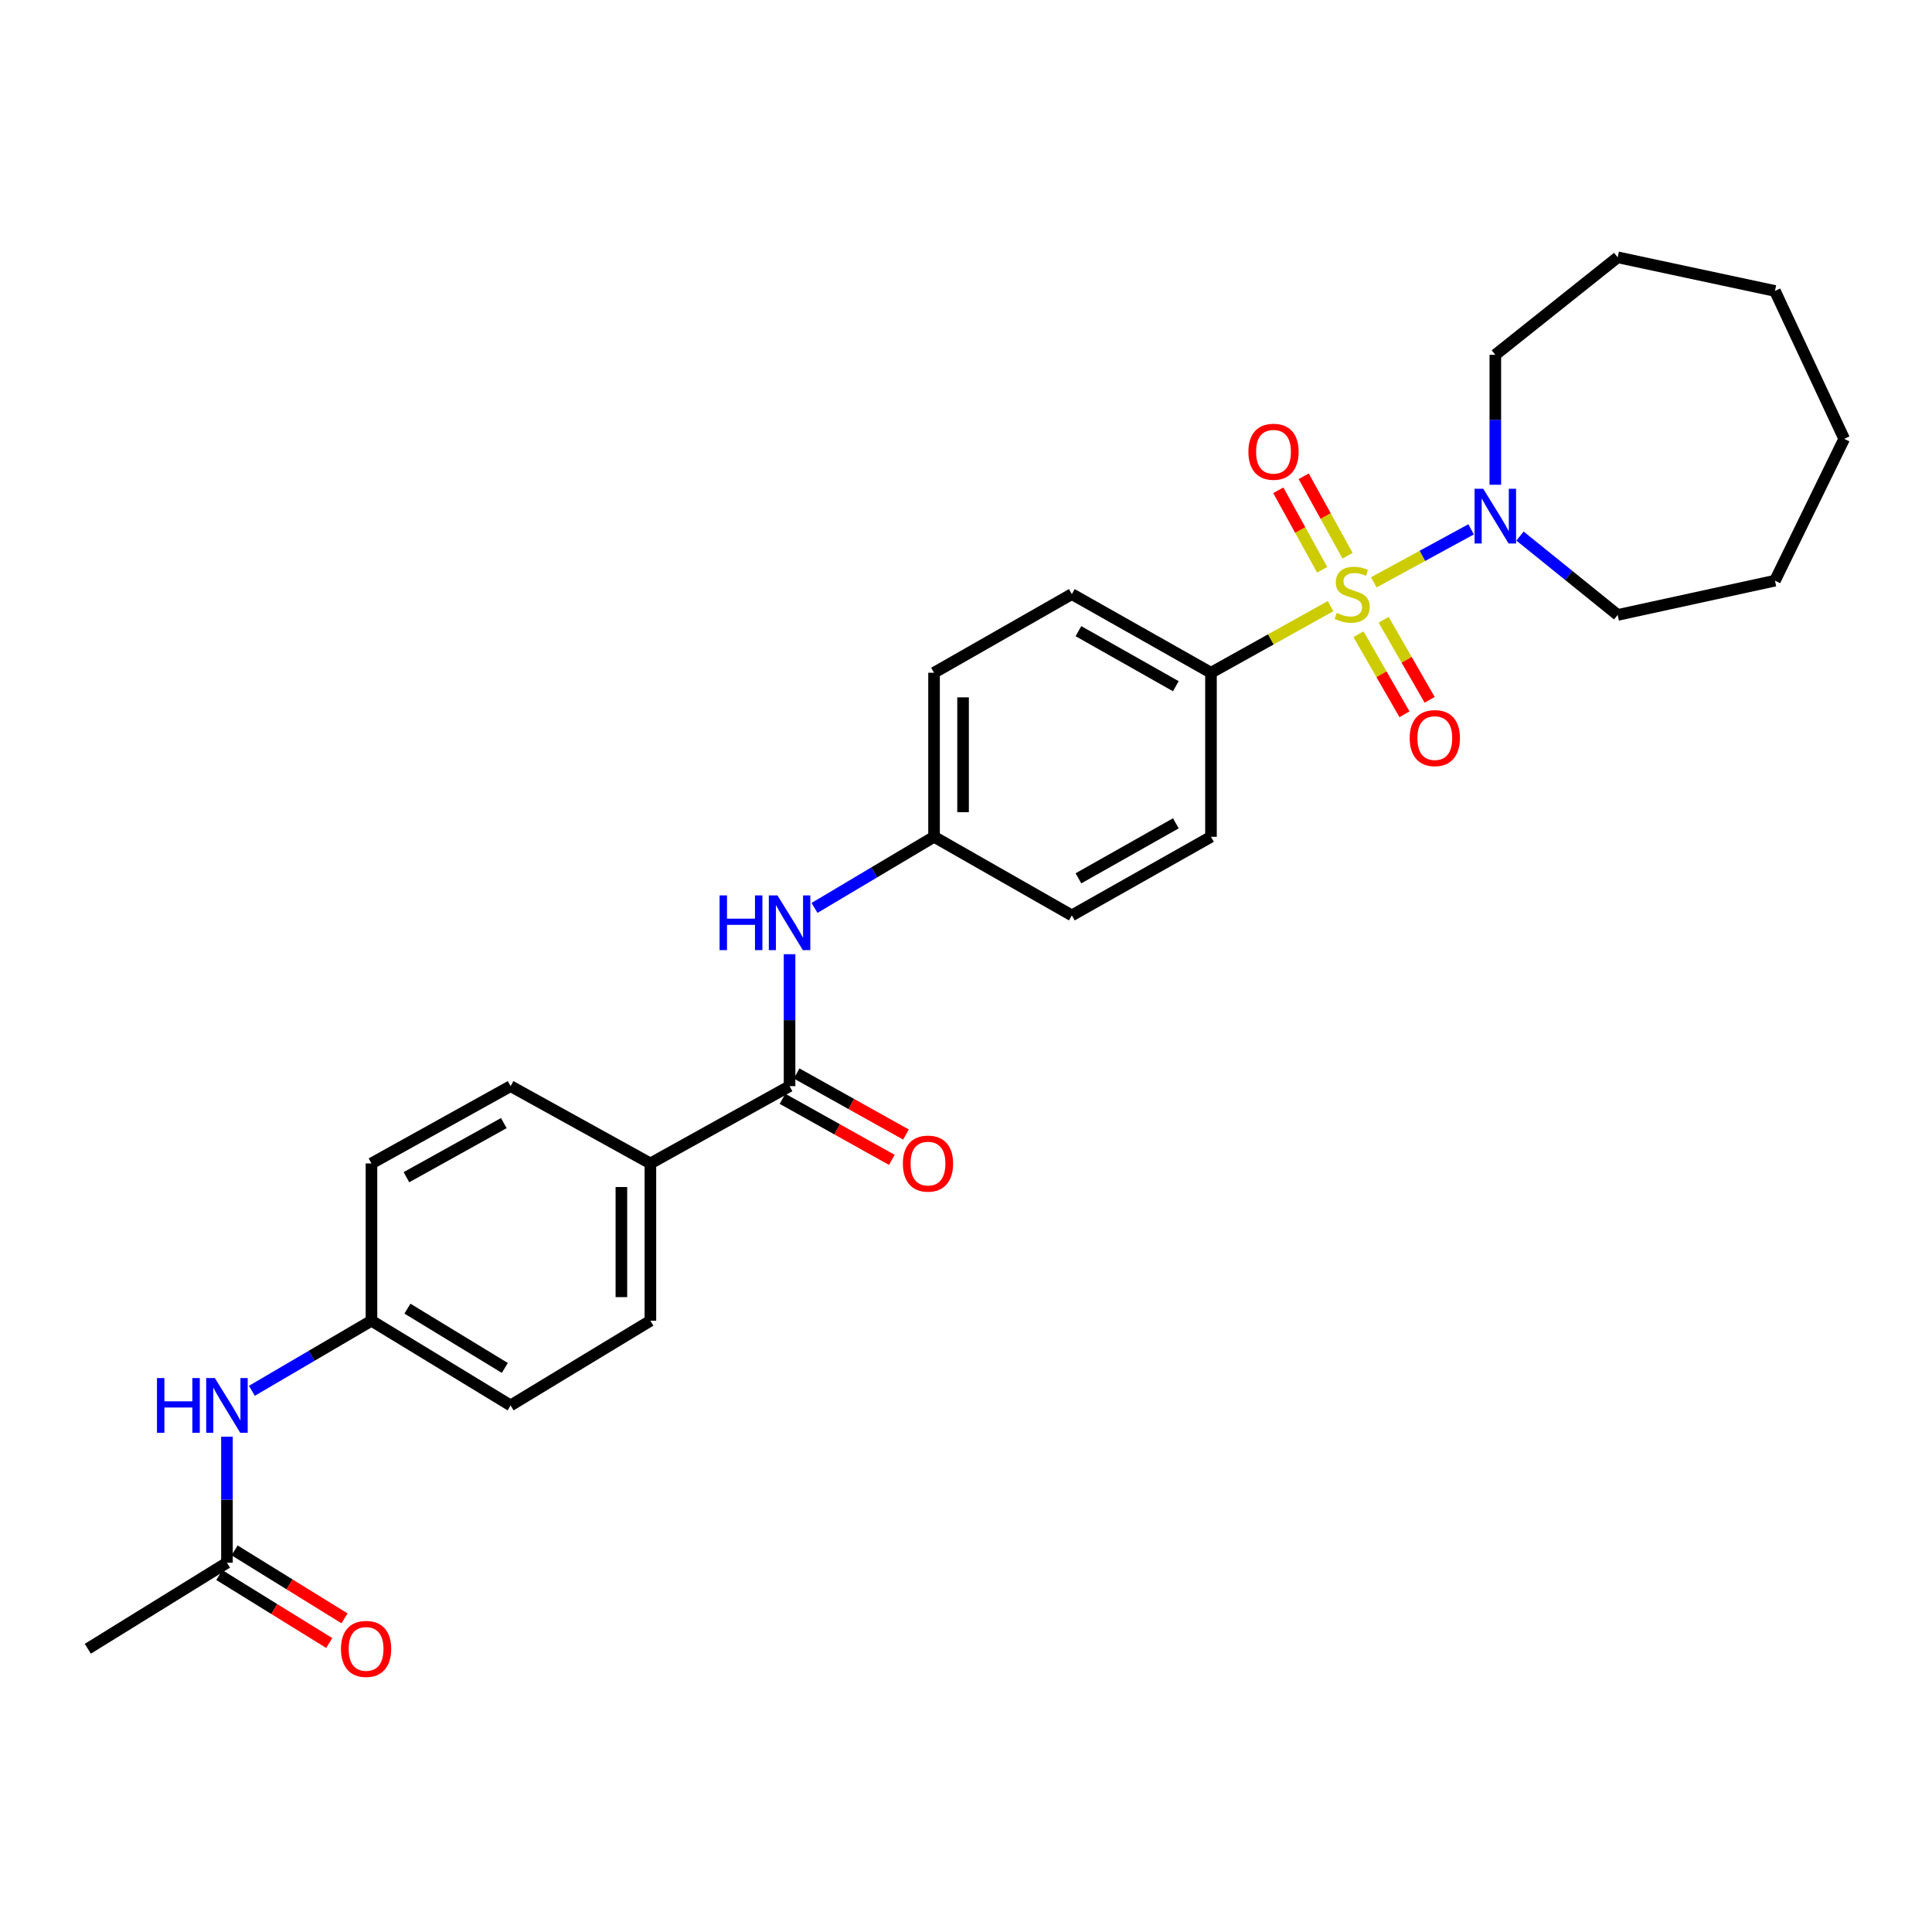 <?xml version='1.0' encoding='iso-8859-1'?>
<svg version='1.1' baseProfile='full'
              xmlns='http://www.w3.org/2000/svg'
                      xmlns:rdkit='http://www.rdkit.org/xml'
                      xmlns:xlink='http://www.w3.org/1999/xlink'
                  xml:space='preserve'
width='1000px' height='1000px' viewBox='0 0 1000 1000'>
<!-- END OF HEADER -->
<rect style='opacity:1.0;fill:#FFFFFF;stroke:none' width='1000' height='1000' x='0' y='0'> </rect>
<path class='bond-0' d='M 711.065,301.415 L 736.256,287.698' style='fill:none;fill-rule:evenodd;stroke:#CCCC00;stroke-width:6px;stroke-linecap:butt;stroke-linejoin:miter;stroke-opacity:1' />
<path class='bond-0' d='M 736.256,287.698 L 761.446,273.981' style='fill:none;fill-rule:evenodd;stroke:#0000FF;stroke-width:6px;stroke-linecap:butt;stroke-linejoin:miter;stroke-opacity:1' />
<path class='bond-2' d='M 688.705,313.73 L 657.753,330.969' style='fill:none;fill-rule:evenodd;stroke:#CCCC00;stroke-width:6px;stroke-linecap:butt;stroke-linejoin:miter;stroke-opacity:1' />
<path class='bond-2' d='M 657.753,330.969 L 626.801,348.209' style='fill:none;fill-rule:evenodd;stroke:#000000;stroke-width:6px;stroke-linecap:butt;stroke-linejoin:miter;stroke-opacity:1' />
<path class='bond-4' d='M 703.149,328.276 L 715.056,348.996' style='fill:none;fill-rule:evenodd;stroke:#CCCC00;stroke-width:6px;stroke-linecap:butt;stroke-linejoin:miter;stroke-opacity:1' />
<path class='bond-4' d='M 715.056,348.996 L 726.963,369.717' style='fill:none;fill-rule:evenodd;stroke:#FF0000;stroke-width:6px;stroke-linecap:butt;stroke-linejoin:miter;stroke-opacity:1' />
<path class='bond-4' d='M 716.171,320.793 L 728.078,341.513' style='fill:none;fill-rule:evenodd;stroke:#CCCC00;stroke-width:6px;stroke-linecap:butt;stroke-linejoin:miter;stroke-opacity:1' />
<path class='bond-4' d='M 728.078,341.513 L 739.985,362.234' style='fill:none;fill-rule:evenodd;stroke:#FF0000;stroke-width:6px;stroke-linecap:butt;stroke-linejoin:miter;stroke-opacity:1' />
<path class='bond-5' d='M 697.496,287.653 L 686.145,267.084' style='fill:none;fill-rule:evenodd;stroke:#CCCC00;stroke-width:6px;stroke-linecap:butt;stroke-linejoin:miter;stroke-opacity:1' />
<path class='bond-5' d='M 686.145,267.084 L 674.793,246.515' style='fill:none;fill-rule:evenodd;stroke:#FF0000;stroke-width:6px;stroke-linecap:butt;stroke-linejoin:miter;stroke-opacity:1' />
<path class='bond-5' d='M 684.346,294.91 L 672.995,274.341' style='fill:none;fill-rule:evenodd;stroke:#CCCC00;stroke-width:6px;stroke-linecap:butt;stroke-linejoin:miter;stroke-opacity:1' />
<path class='bond-5' d='M 672.995,274.341 L 661.644,253.772' style='fill:none;fill-rule:evenodd;stroke:#FF0000;stroke-width:6px;stroke-linecap:butt;stroke-linejoin:miter;stroke-opacity:1' />
<path class='bond-21' d='M 786.752,277.471 L 812.029,297.88' style='fill:none;fill-rule:evenodd;stroke:#0000FF;stroke-width:6px;stroke-linecap:butt;stroke-linejoin:miter;stroke-opacity:1' />
<path class='bond-21' d='M 812.029,297.88 L 837.307,318.288' style='fill:none;fill-rule:evenodd;stroke:#000000;stroke-width:6px;stroke-linecap:butt;stroke-linejoin:miter;stroke-opacity:1' />
<path class='bond-22' d='M 773.977,250.91 L 773.977,217.285' style='fill:none;fill-rule:evenodd;stroke:#0000FF;stroke-width:6px;stroke-linecap:butt;stroke-linejoin:miter;stroke-opacity:1' />
<path class='bond-22' d='M 773.977,217.285 L 773.977,183.661' style='fill:none;fill-rule:evenodd;stroke:#000000;stroke-width:6px;stroke-linecap:butt;stroke-linejoin:miter;stroke-opacity:1' />
<path class='bond-1' d='M 408.677,562.186 L 408.677,528.041' style='fill:none;fill-rule:evenodd;stroke:#000000;stroke-width:6px;stroke-linecap:butt;stroke-linejoin:miter;stroke-opacity:1' />
<path class='bond-1' d='M 408.677,528.041 L 408.677,493.895' style='fill:none;fill-rule:evenodd;stroke:#0000FF;stroke-width:6px;stroke-linecap:butt;stroke-linejoin:miter;stroke-opacity:1' />
<path class='bond-6' d='M 408.677,562.186 L 336.645,602.194' style='fill:none;fill-rule:evenodd;stroke:#000000;stroke-width:6px;stroke-linecap:butt;stroke-linejoin:miter;stroke-opacity:1' />
<path class='bond-9' d='M 405.016,568.742 L 433.314,584.544' style='fill:none;fill-rule:evenodd;stroke:#000000;stroke-width:6px;stroke-linecap:butt;stroke-linejoin:miter;stroke-opacity:1' />
<path class='bond-9' d='M 433.314,584.544 L 461.613,600.346' style='fill:none;fill-rule:evenodd;stroke:#FF0000;stroke-width:6px;stroke-linecap:butt;stroke-linejoin:miter;stroke-opacity:1' />
<path class='bond-9' d='M 412.338,555.629 L 440.637,571.431' style='fill:none;fill-rule:evenodd;stroke:#000000;stroke-width:6px;stroke-linecap:butt;stroke-linejoin:miter;stroke-opacity:1' />
<path class='bond-9' d='M 440.637,571.431 L 468.935,587.233' style='fill:none;fill-rule:evenodd;stroke:#FF0000;stroke-width:6px;stroke-linecap:butt;stroke-linejoin:miter;stroke-opacity:1' />
<path class='bond-11' d='M 626.801,348.209 L 554.785,307.508' style='fill:none;fill-rule:evenodd;stroke:#000000;stroke-width:6px;stroke-linecap:butt;stroke-linejoin:miter;stroke-opacity:1' />
<path class='bond-11' d='M 608.609,355.179 L 558.198,326.688' style='fill:none;fill-rule:evenodd;stroke:#000000;stroke-width:6px;stroke-linecap:butt;stroke-linejoin:miter;stroke-opacity:1' />
<path class='bond-12' d='M 626.801,348.209 L 626.801,433.124' style='fill:none;fill-rule:evenodd;stroke:#000000;stroke-width:6px;stroke-linecap:butt;stroke-linejoin:miter;stroke-opacity:1' />
<path class='bond-3' d='M 421.593,469.936 L 452.528,451.53' style='fill:none;fill-rule:evenodd;stroke:#0000FF;stroke-width:6px;stroke-linecap:butt;stroke-linejoin:miter;stroke-opacity:1' />
<path class='bond-3' d='M 452.528,451.53 L 483.463,433.124' style='fill:none;fill-rule:evenodd;stroke:#000000;stroke-width:6px;stroke-linecap:butt;stroke-linejoin:miter;stroke-opacity:1' />
<path class='bond-13' d='M 336.645,602.194 L 336.645,683.605' style='fill:none;fill-rule:evenodd;stroke:#000000;stroke-width:6px;stroke-linecap:butt;stroke-linejoin:miter;stroke-opacity:1' />
<path class='bond-13' d='M 321.626,614.406 L 321.626,671.393' style='fill:none;fill-rule:evenodd;stroke:#000000;stroke-width:6px;stroke-linecap:butt;stroke-linejoin:miter;stroke-opacity:1' />
<path class='bond-14' d='M 336.645,602.194 L 264.288,562.186' style='fill:none;fill-rule:evenodd;stroke:#000000;stroke-width:6px;stroke-linecap:butt;stroke-linejoin:miter;stroke-opacity:1' />
<path class='bond-7' d='M 117.47,808.862 L 117.47,776.25' style='fill:none;fill-rule:evenodd;stroke:#000000;stroke-width:6px;stroke-linecap:butt;stroke-linejoin:miter;stroke-opacity:1' />
<path class='bond-7' d='M 117.47,776.25 L 117.47,743.639' style='fill:none;fill-rule:evenodd;stroke:#0000FF;stroke-width:6px;stroke-linecap:butt;stroke-linejoin:miter;stroke-opacity:1' />
<path class='bond-10' d='M 113.521,815.249 L 141.97,832.841' style='fill:none;fill-rule:evenodd;stroke:#000000;stroke-width:6px;stroke-linecap:butt;stroke-linejoin:miter;stroke-opacity:1' />
<path class='bond-10' d='M 141.97,832.841 L 170.419,850.432' style='fill:none;fill-rule:evenodd;stroke:#FF0000;stroke-width:6px;stroke-linecap:butt;stroke-linejoin:miter;stroke-opacity:1' />
<path class='bond-10' d='M 121.419,802.475 L 149.869,820.067' style='fill:none;fill-rule:evenodd;stroke:#000000;stroke-width:6px;stroke-linecap:butt;stroke-linejoin:miter;stroke-opacity:1' />
<path class='bond-10' d='M 149.869,820.067 L 178.318,837.658' style='fill:none;fill-rule:evenodd;stroke:#FF0000;stroke-width:6px;stroke-linecap:butt;stroke-linejoin:miter;stroke-opacity:1' />
<path class='bond-23' d='M 117.47,808.862 L 45.455,853.393' style='fill:none;fill-rule:evenodd;stroke:#000000;stroke-width:6px;stroke-linecap:butt;stroke-linejoin:miter;stroke-opacity:1' />
<path class='bond-8' d='M 130.377,719.879 L 161.325,701.742' style='fill:none;fill-rule:evenodd;stroke:#0000FF;stroke-width:6px;stroke-linecap:butt;stroke-linejoin:miter;stroke-opacity:1' />
<path class='bond-8' d='M 161.325,701.742 L 192.272,683.605' style='fill:none;fill-rule:evenodd;stroke:#000000;stroke-width:6px;stroke-linecap:butt;stroke-linejoin:miter;stroke-opacity:1' />
<path class='bond-17' d='M 554.785,307.508 L 483.463,348.209' style='fill:none;fill-rule:evenodd;stroke:#000000;stroke-width:6px;stroke-linecap:butt;stroke-linejoin:miter;stroke-opacity:1' />
<path class='bond-18' d='M 626.801,433.124 L 554.785,473.8' style='fill:none;fill-rule:evenodd;stroke:#000000;stroke-width:6px;stroke-linecap:butt;stroke-linejoin:miter;stroke-opacity:1' />
<path class='bond-18' d='M 608.612,426.148 L 558.201,454.621' style='fill:none;fill-rule:evenodd;stroke:#000000;stroke-width:6px;stroke-linecap:butt;stroke-linejoin:miter;stroke-opacity:1' />
<path class='bond-20' d='M 336.645,683.605 L 264.288,727.443' style='fill:none;fill-rule:evenodd;stroke:#000000;stroke-width:6px;stroke-linecap:butt;stroke-linejoin:miter;stroke-opacity:1' />
<path class='bond-19' d='M 264.288,562.186 L 192.272,602.194' style='fill:none;fill-rule:evenodd;stroke:#000000;stroke-width:6px;stroke-linecap:butt;stroke-linejoin:miter;stroke-opacity:1' />
<path class='bond-19' d='M 260.779,581.316 L 210.368,609.322' style='fill:none;fill-rule:evenodd;stroke:#000000;stroke-width:6px;stroke-linecap:butt;stroke-linejoin:miter;stroke-opacity:1' />
<path class='bond-15' d='M 483.463,433.124 L 554.785,473.8' style='fill:none;fill-rule:evenodd;stroke:#000000;stroke-width:6px;stroke-linecap:butt;stroke-linejoin:miter;stroke-opacity:1' />
<path class='bond-28' d='M 483.463,433.124 L 483.463,348.209' style='fill:none;fill-rule:evenodd;stroke:#000000;stroke-width:6px;stroke-linecap:butt;stroke-linejoin:miter;stroke-opacity:1' />
<path class='bond-28' d='M 498.481,420.386 L 498.481,360.946' style='fill:none;fill-rule:evenodd;stroke:#000000;stroke-width:6px;stroke-linecap:butt;stroke-linejoin:miter;stroke-opacity:1' />
<path class='bond-16' d='M 192.272,683.605 L 192.272,602.194' style='fill:none;fill-rule:evenodd;stroke:#000000;stroke-width:6px;stroke-linecap:butt;stroke-linejoin:miter;stroke-opacity:1' />
<path class='bond-30' d='M 192.272,683.605 L 264.288,727.443' style='fill:none;fill-rule:evenodd;stroke:#000000;stroke-width:6px;stroke-linecap:butt;stroke-linejoin:miter;stroke-opacity:1' />
<path class='bond-30' d='M 210.884,677.352 L 261.295,708.039' style='fill:none;fill-rule:evenodd;stroke:#000000;stroke-width:6px;stroke-linecap:butt;stroke-linejoin:miter;stroke-opacity:1' />
<path class='bond-25' d='M 837.307,318.288 L 918.709,300.549' style='fill:none;fill-rule:evenodd;stroke:#000000;stroke-width:6px;stroke-linecap:butt;stroke-linejoin:miter;stroke-opacity:1' />
<path class='bond-24' d='M 773.977,183.661 L 837.307,133.189' style='fill:none;fill-rule:evenodd;stroke:#000000;stroke-width:6px;stroke-linecap:butt;stroke-linejoin:miter;stroke-opacity:1' />
<path class='bond-26' d='M 837.307,133.189 L 918.709,150.594' style='fill:none;fill-rule:evenodd;stroke:#000000;stroke-width:6px;stroke-linecap:butt;stroke-linejoin:miter;stroke-opacity:1' />
<path class='bond-27' d='M 918.709,300.549 L 954.545,227.14' style='fill:none;fill-rule:evenodd;stroke:#000000;stroke-width:6px;stroke-linecap:butt;stroke-linejoin:miter;stroke-opacity:1' />
<path class='bond-29' d='M 918.709,150.594 L 954.545,227.14' style='fill:none;fill-rule:evenodd;stroke:#000000;stroke-width:6px;stroke-linecap:butt;stroke-linejoin:miter;stroke-opacity:1' />
<path  class='atom-0' d='M 691.876 317.228
Q 692.196 317.348, 693.516 317.908
Q 694.836 318.468, 696.276 318.828
Q 697.756 319.148, 699.196 319.148
Q 701.876 319.148, 703.436 317.868
Q 704.996 316.548, 704.996 314.268
Q 704.996 312.708, 704.196 311.748
Q 703.436 310.788, 702.236 310.268
Q 701.036 309.748, 699.036 309.148
Q 696.516 308.388, 694.996 307.668
Q 693.516 306.948, 692.436 305.428
Q 691.396 303.908, 691.396 301.348
Q 691.396 297.788, 693.796 295.588
Q 696.236 293.388, 701.036 293.388
Q 704.316 293.388, 708.036 294.948
L 707.116 298.028
Q 703.716 296.628, 701.156 296.628
Q 698.396 296.628, 696.876 297.788
Q 695.356 298.908, 695.396 300.868
Q 695.396 302.388, 696.156 303.308
Q 696.956 304.228, 698.076 304.748
Q 699.236 305.268, 701.156 305.868
Q 703.716 306.668, 705.236 307.468
Q 706.756 308.268, 707.836 309.908
Q 708.956 311.508, 708.956 314.268
Q 708.956 318.188, 706.316 320.308
Q 703.716 322.388, 699.356 322.388
Q 696.836 322.388, 694.916 321.828
Q 693.036 321.308, 690.796 320.388
L 691.876 317.228
' fill='#CCCC00'/>
<path  class='atom-1' d='M 767.717 252.997
L 776.997 267.997
Q 777.917 269.477, 779.397 272.157
Q 780.877 274.837, 780.957 274.997
L 780.957 252.997
L 784.717 252.997
L 784.717 281.317
L 780.837 281.317
L 770.877 264.917
Q 769.717 262.997, 768.477 260.797
Q 767.277 258.597, 766.917 257.917
L 766.917 281.317
L 763.237 281.317
L 763.237 252.997
L 767.717 252.997
' fill='#0000FF'/>
<path  class='atom-4' d='M 372.457 463.461
L 376.297 463.461
L 376.297 475.501
L 390.777 475.501
L 390.777 463.461
L 394.617 463.461
L 394.617 491.781
L 390.777 491.781
L 390.777 478.701
L 376.297 478.701
L 376.297 491.781
L 372.457 491.781
L 372.457 463.461
' fill='#0000FF'/>
<path  class='atom-4' d='M 402.417 463.461
L 411.697 478.461
Q 412.617 479.941, 414.097 482.621
Q 415.577 485.301, 415.657 485.461
L 415.657 463.461
L 419.417 463.461
L 419.417 491.781
L 415.537 491.781
L 405.577 475.381
Q 404.417 473.461, 403.177 471.261
Q 401.977 469.061, 401.617 468.381
L 401.617 491.781
L 397.937 491.781
L 397.937 463.461
L 402.417 463.461
' fill='#0000FF'/>
<path  class='atom-5' d='M 729.655 382.031
Q 729.655 375.231, 733.015 371.431
Q 736.375 367.631, 742.655 367.631
Q 748.935 367.631, 752.295 371.431
Q 755.655 375.231, 755.655 382.031
Q 755.655 388.911, 752.255 392.831
Q 748.855 396.711, 742.655 396.711
Q 736.415 396.711, 733.015 392.831
Q 729.655 388.951, 729.655 382.031
M 742.655 393.511
Q 746.975 393.511, 749.295 390.631
Q 751.655 387.711, 751.655 382.031
Q 751.655 376.471, 749.295 373.671
Q 746.975 370.831, 742.655 370.831
Q 738.335 370.831, 735.975 373.631
Q 733.655 376.431, 733.655 382.031
Q 733.655 387.751, 735.975 390.631
Q 738.335 393.511, 742.655 393.511
' fill='#FF0000'/>
<path  class='atom-6' d='M 646.166 233.82
Q 646.166 227.02, 649.526 223.22
Q 652.886 219.42, 659.166 219.42
Q 665.446 219.42, 668.806 223.22
Q 672.166 227.02, 672.166 233.82
Q 672.166 240.7, 668.766 244.62
Q 665.366 248.5, 659.166 248.5
Q 652.926 248.5, 649.526 244.62
Q 646.166 240.74, 646.166 233.82
M 659.166 245.3
Q 663.486 245.3, 665.806 242.42
Q 668.166 239.5, 668.166 233.82
Q 668.166 228.26, 665.806 225.46
Q 663.486 222.62, 659.166 222.62
Q 654.846 222.62, 652.486 225.42
Q 650.166 228.22, 650.166 233.82
Q 650.166 239.54, 652.486 242.42
Q 654.846 245.3, 659.166 245.3
' fill='#FF0000'/>
<path  class='atom-9' d='M 81.25 713.283
L 85.09 713.283
L 85.09 725.323
L 99.57 725.323
L 99.57 713.283
L 103.41 713.283
L 103.41 741.603
L 99.57 741.603
L 99.57 728.523
L 85.09 728.523
L 85.09 741.603
L 81.25 741.603
L 81.25 713.283
' fill='#0000FF'/>
<path  class='atom-9' d='M 111.21 713.283
L 120.49 728.283
Q 121.41 729.763, 122.89 732.443
Q 124.37 735.123, 124.45 735.283
L 124.45 713.283
L 128.21 713.283
L 128.21 741.603
L 124.33 741.603
L 114.37 725.203
Q 113.21 723.283, 111.97 721.083
Q 110.77 718.883, 110.41 718.203
L 110.41 741.603
L 106.73 741.603
L 106.73 713.283
L 111.21 713.283
' fill='#0000FF'/>
<path  class='atom-10' d='M 467.325 602.274
Q 467.325 595.474, 470.685 591.674
Q 474.045 587.874, 480.325 587.874
Q 486.605 587.874, 489.965 591.674
Q 493.325 595.474, 493.325 602.274
Q 493.325 609.154, 489.925 613.074
Q 486.525 616.954, 480.325 616.954
Q 474.085 616.954, 470.685 613.074
Q 467.325 609.194, 467.325 602.274
M 480.325 613.754
Q 484.645 613.754, 486.965 610.874
Q 489.325 607.954, 489.325 602.274
Q 489.325 596.714, 486.965 593.914
Q 484.645 591.074, 480.325 591.074
Q 476.005 591.074, 473.645 593.874
Q 471.325 596.674, 471.325 602.274
Q 471.325 607.994, 473.645 610.874
Q 476.005 613.754, 480.325 613.754
' fill='#FF0000'/>
<path  class='atom-11' d='M 176.485 853.473
Q 176.485 846.673, 179.845 842.873
Q 183.205 839.073, 189.485 839.073
Q 195.765 839.073, 199.125 842.873
Q 202.485 846.673, 202.485 853.473
Q 202.485 860.353, 199.085 864.273
Q 195.685 868.153, 189.485 868.153
Q 183.245 868.153, 179.845 864.273
Q 176.485 860.393, 176.485 853.473
M 189.485 864.953
Q 193.805 864.953, 196.125 862.073
Q 198.485 859.153, 198.485 853.473
Q 198.485 847.913, 196.125 845.113
Q 193.805 842.273, 189.485 842.273
Q 185.165 842.273, 182.805 845.073
Q 180.485 847.873, 180.485 853.473
Q 180.485 859.193, 182.805 862.073
Q 185.165 864.953, 189.485 864.953
' fill='#FF0000'/>
</svg>
